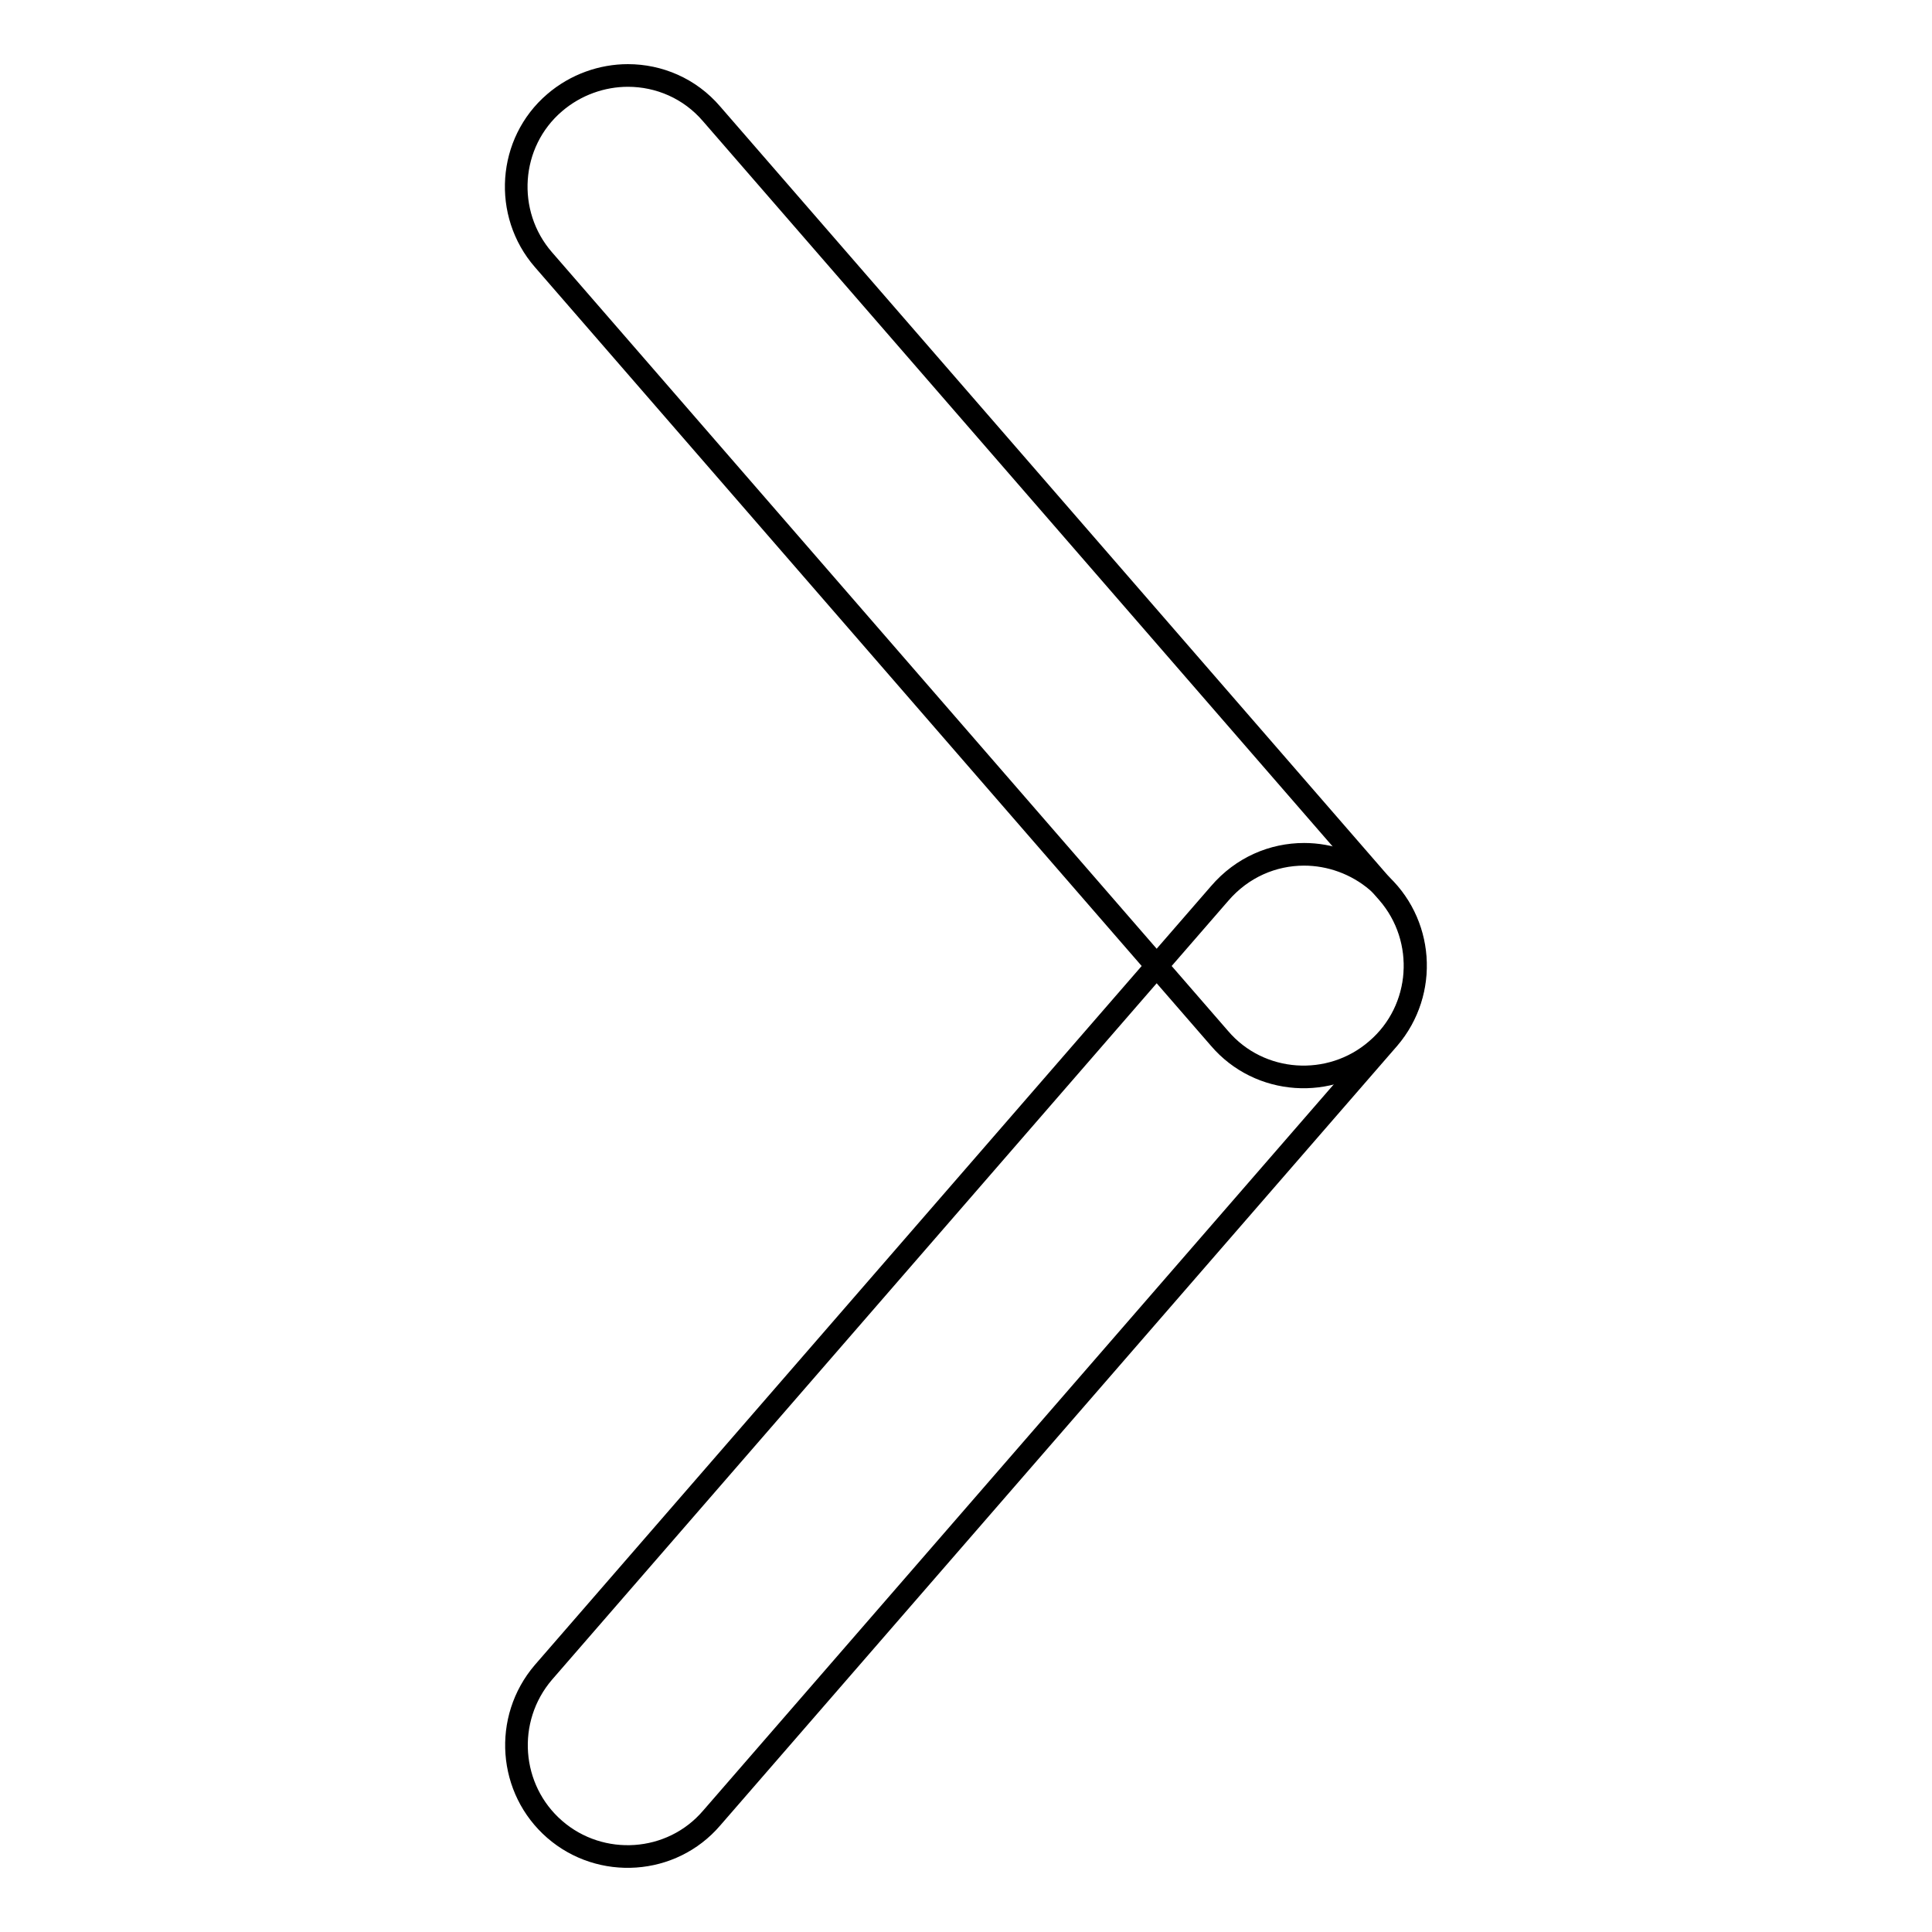 <?xml version="1.0" encoding="utf-8"?>
<!-- Svg Vector Icons : http://www.onlinewebfonts.com/icon -->
<!DOCTYPE svg PUBLIC "-//W3C//DTD SVG 1.1//EN" "http://www.w3.org/Graphics/SVG/1.1/DTD/svg11.dtd">
<svg version="1.1" xmlns="http://www.w3.org/2000/svg" xmlns:xlink="http://www.w3.org/1999/xlink" x="0px" y="0px" viewBox="0 0 256 256" enable-background="new 0 0 256 256" xml:space="preserve">
<g><g><path stroke-width="3" fill-opacity="0" stroke="#000000"  d="M172.8,113.2c3.4,0,6.9,1.2,9.7,3.6c6.1,5.3,6.8,14.6,1.5,20.8L94.3,240.9c-5.3,6.2-14.7,6.8-20.8,1.5c-6.1-5.3-6.8-14.6-1.5-20.8l89.6-103.2C164.6,114.9,168.7,113.2,172.8,113.2z"/><path stroke-width="3" fill-opacity="0" stroke="#000000"  d="M83.2,10c4.1,0,8.2,1.7,11.1,5.1l89.6,103.2c5.3,6.1,4.7,15.5-1.5,20.8c-6.1,5.3-15.5,4.7-20.8-1.5L72,34.4c-5.3-6.1-4.7-15.5,1.5-20.8C76.3,11.2,79.8,10,83.2,10z"/></g></g>
</svg>